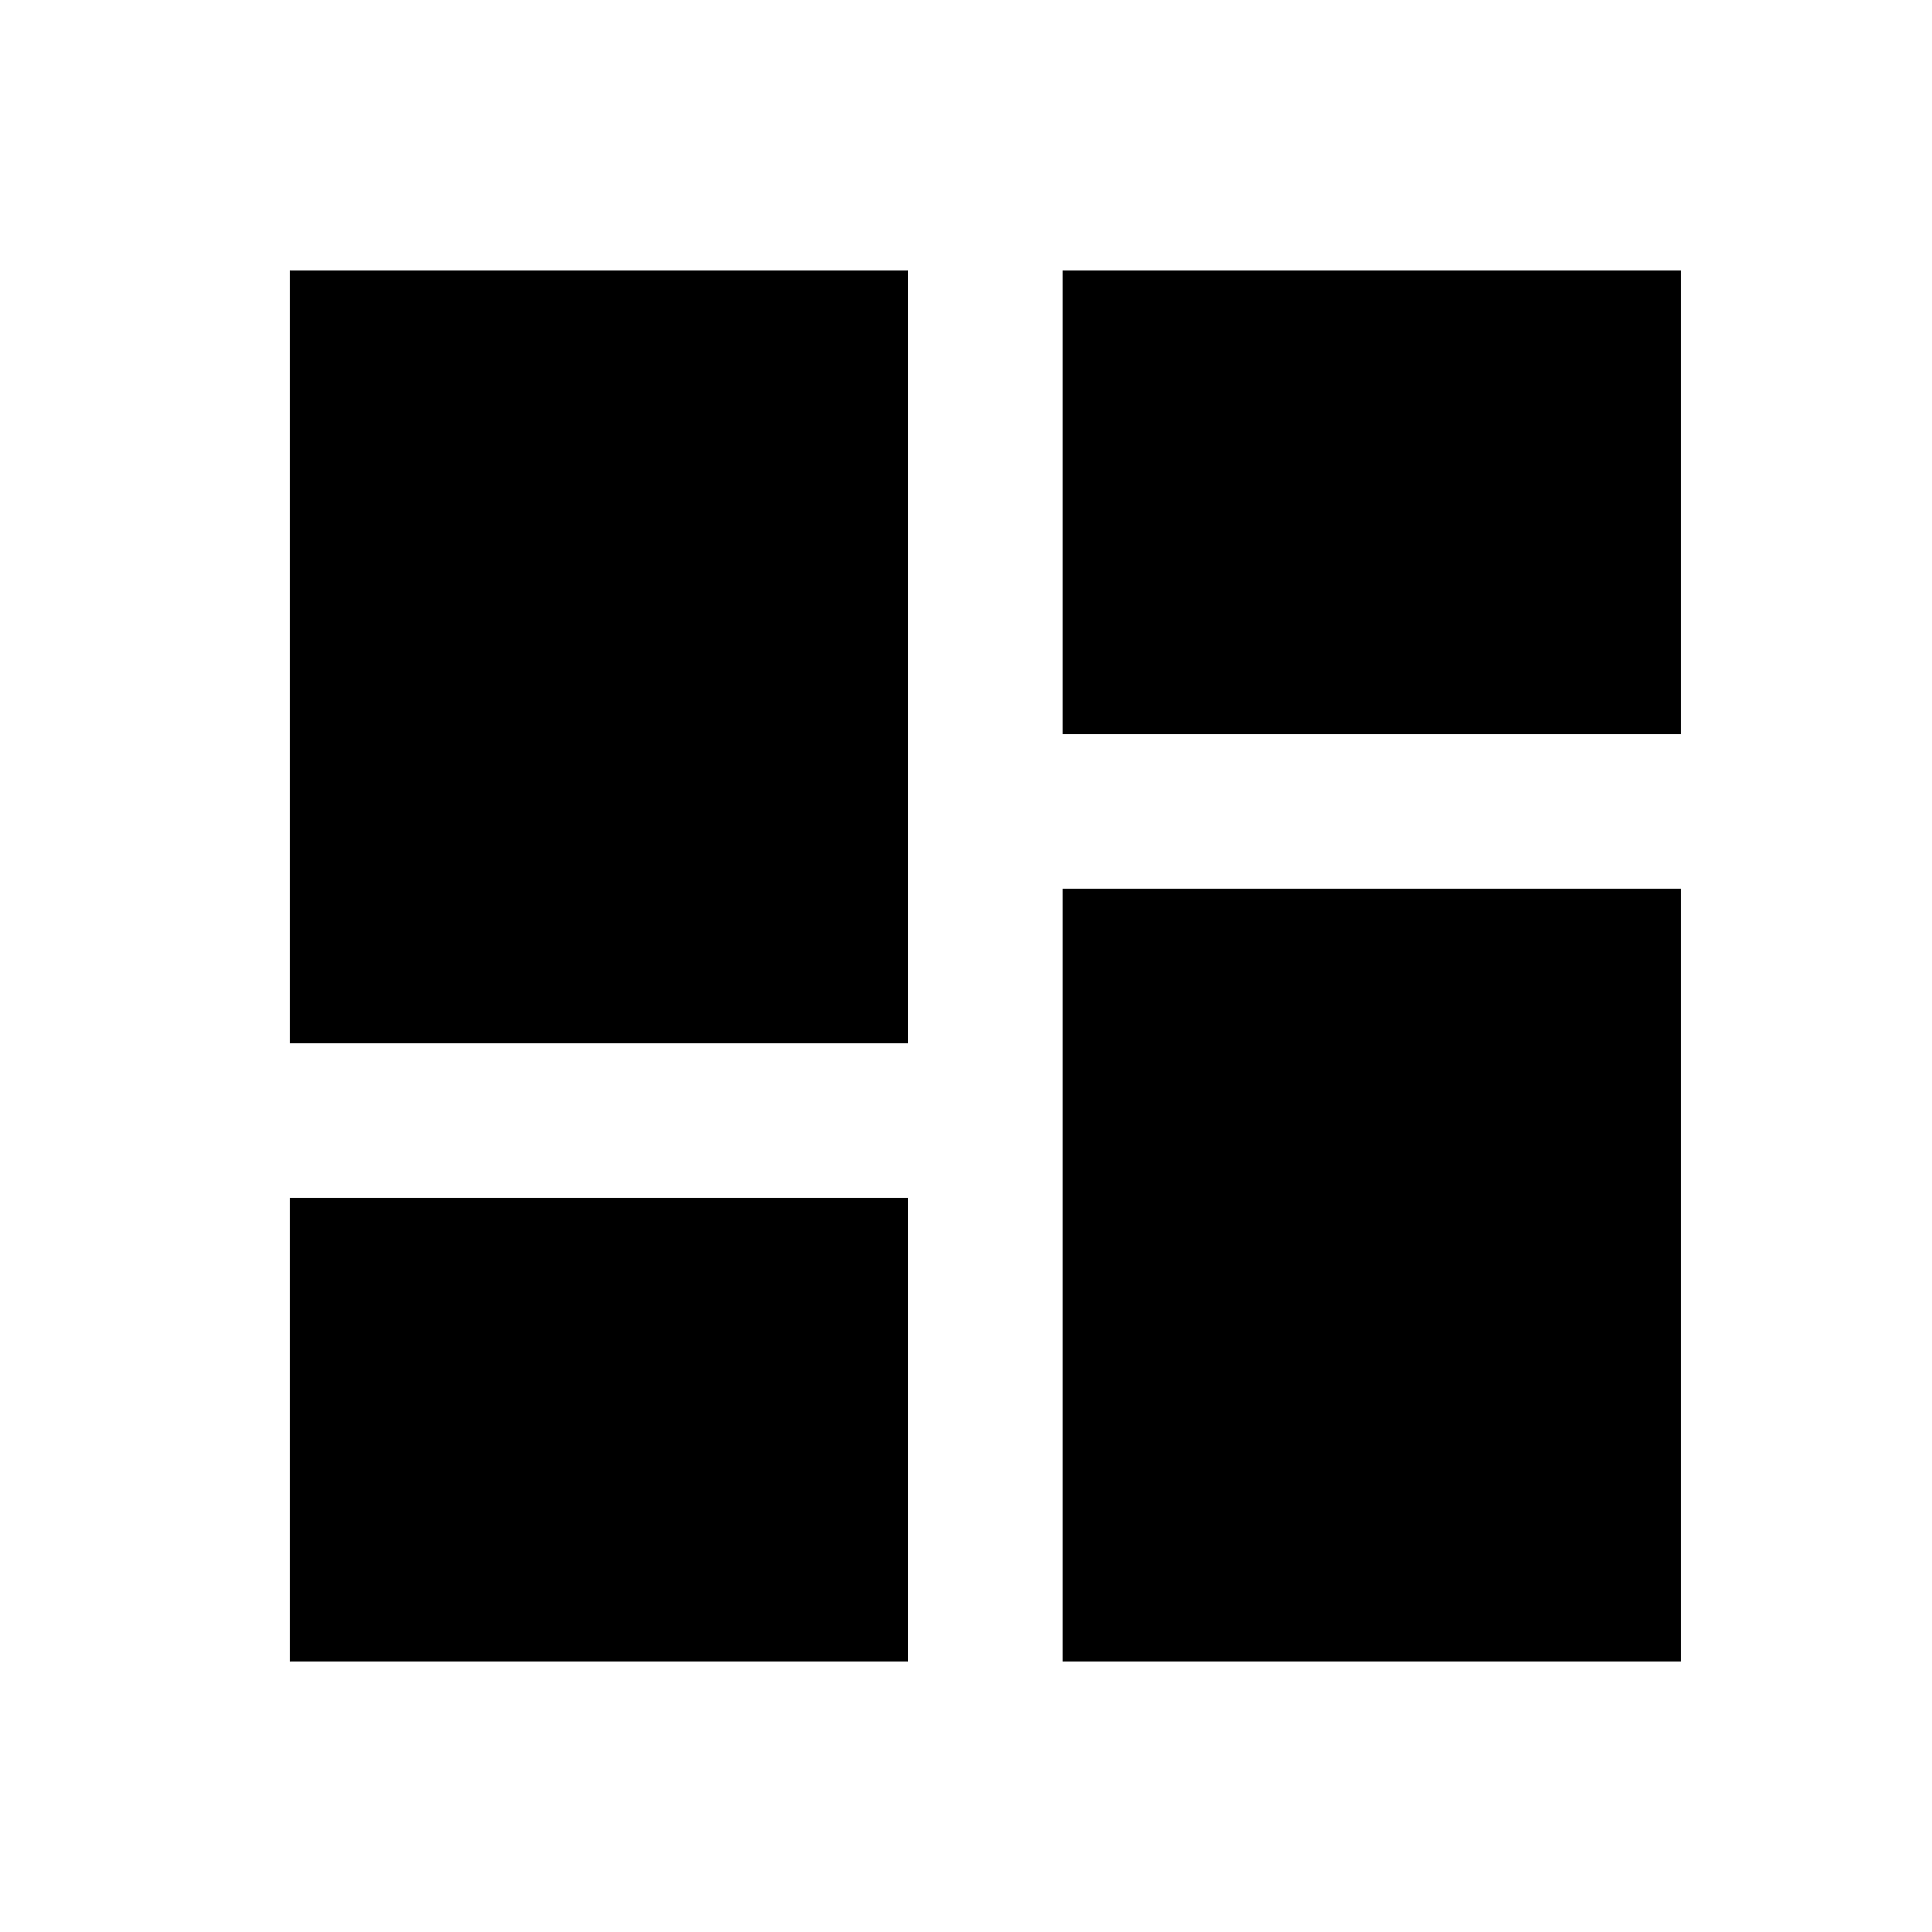 <svg width="25" height="25" viewBox="0 0 25 25" fill="none" xmlns="http://www.w3.org/2000/svg">
<path d="M13.75 9.5V3.5H21.75V9.5H13.75ZM3.75 13.5V3.5H11.75V13.5H3.75ZM13.75 21.5V11.5H21.75V21.5H13.75ZM3.75 21.5V15.5H11.75V21.5H3.75Z" fill="black"/>
</svg>
